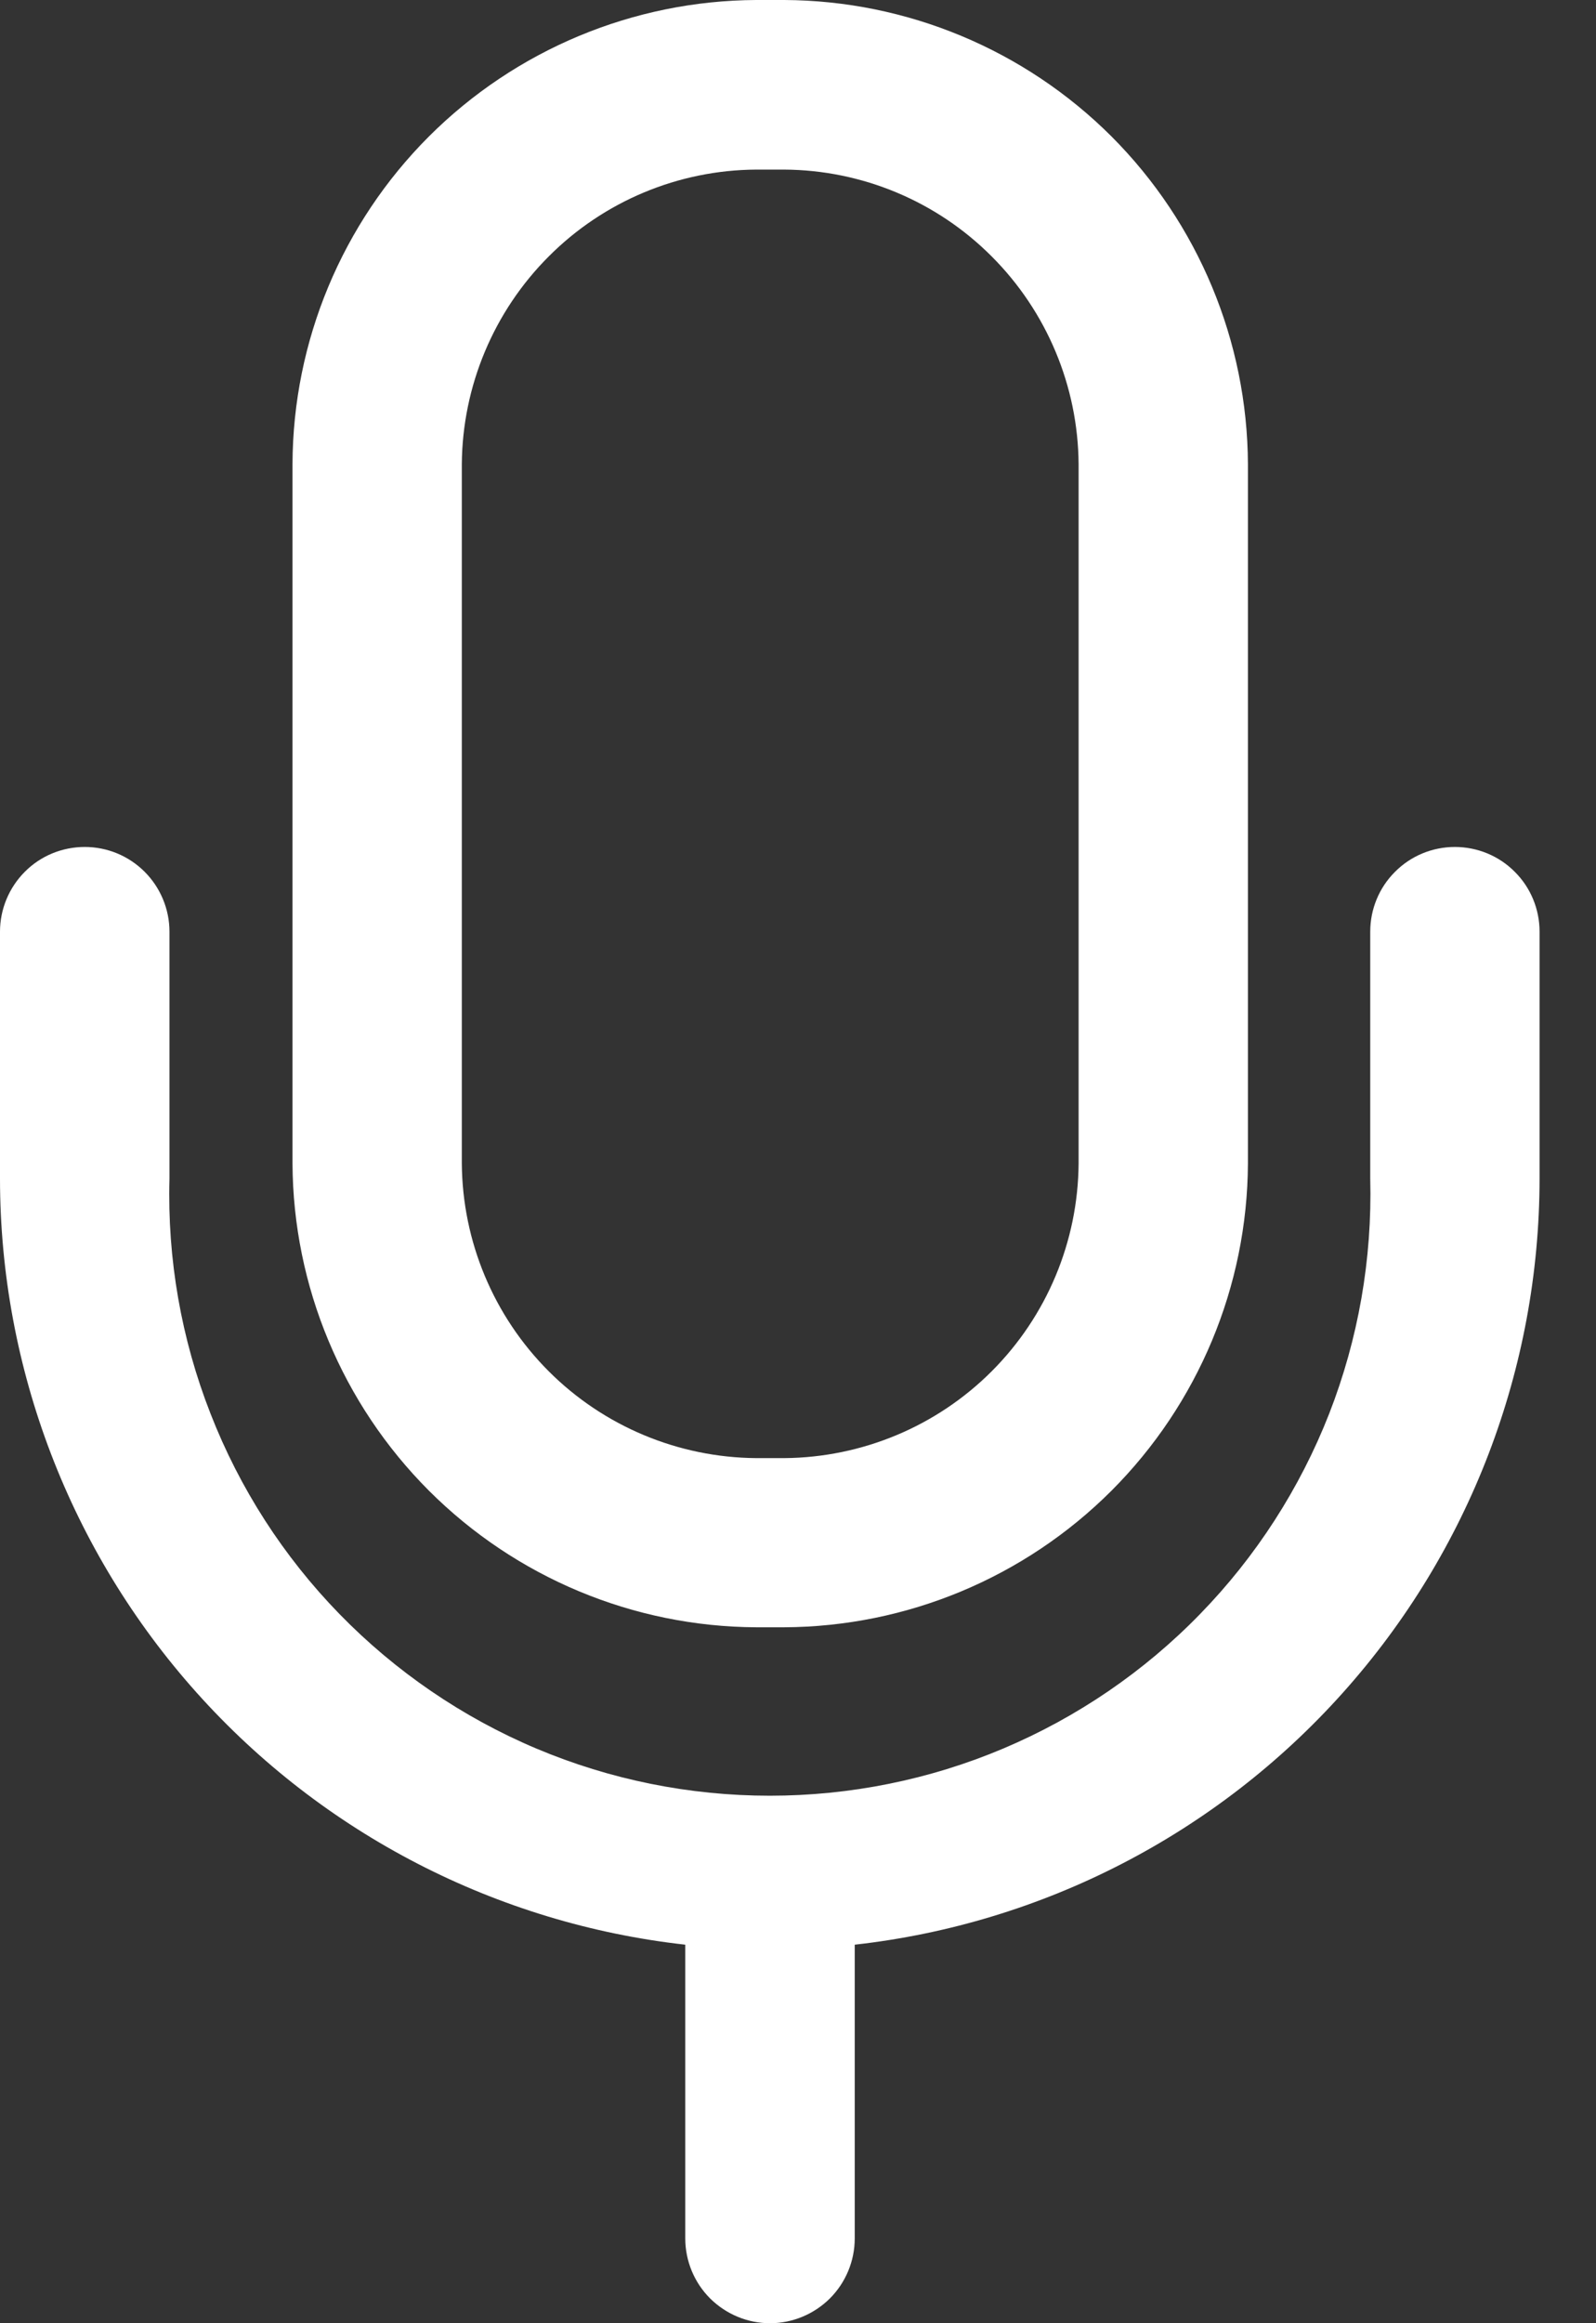 <svg width="11" height="16" viewBox="0 0 11 16" fill="none" xmlns="http://www.w3.org/2000/svg">
<rect x="0" y="0" width="11" height="16" fill="#333333" stroke="none"/>
<path d="M5.212 11.207H5.405C6.251 11.203 7.061 10.865 7.66 10.267C8.258 9.669 8.597 8.859 8.601 8.013V3.196C8.597 2.35 8.259 1.539 7.661 0.94C7.062 0.342 6.251 0.004 5.405 0H5.212C4.366 0.004 3.555 0.342 2.956 0.94C2.357 1.539 2.019 2.35 2.016 3.196V8.013C2.02 8.859 2.359 9.669 2.957 10.267C3.556 10.865 4.366 11.203 5.212 11.207ZM3.183 3.196C3.187 2.66 3.402 2.146 3.782 1.766C4.161 1.386 4.675 1.171 5.212 1.168H5.405C5.942 1.171 6.456 1.386 6.835 1.766C7.215 2.146 7.43 2.66 7.434 3.196V8.013C7.43 8.55 7.215 9.064 6.835 9.444C6.456 9.823 5.942 10.038 5.405 10.042H5.212C4.675 10.038 4.161 9.823 3.782 9.444C3.402 9.064 3.187 8.55 3.183 8.013V3.196Z" fill="white"/>
<path d="M10.027 5.833C9.873 5.833 9.724 5.894 9.615 6.004C9.505 6.113 9.444 6.262 9.444 6.416V8.118C9.458 8.671 9.362 9.221 9.161 9.736C8.959 10.251 8.657 10.72 8.271 11.116C7.886 11.512 7.424 11.827 6.915 12.042C6.406 12.257 5.858 12.367 5.306 12.367C4.753 12.367 4.206 12.257 3.696 12.042C3.187 11.827 2.726 11.512 2.34 11.116C1.954 10.72 1.652 10.251 1.451 9.736C1.249 9.221 1.153 8.671 1.168 8.118V6.416C1.168 6.262 1.106 6.113 0.997 6.004C0.887 5.894 0.739 5.833 0.584 5.833C0.429 5.833 0.28 5.894 0.171 6.004C0.062 6.113 0 6.262 0 6.416V8.118C0.001 9.424 0.484 10.684 1.355 11.657C2.226 12.63 3.425 13.248 4.723 13.393V15.416C4.723 15.571 4.785 15.72 4.894 15.829C5.004 15.938 5.152 16 5.307 16C5.462 16 5.61 15.938 5.72 15.829C5.829 15.72 5.891 15.571 5.891 15.416V13.393C7.188 13.248 8.387 12.629 9.257 11.656C10.128 10.683 10.61 9.424 10.611 8.118V6.416C10.611 6.262 10.55 6.113 10.44 6.004C10.331 5.894 10.182 5.833 10.027 5.833Z" fill="white"/>
</svg>

